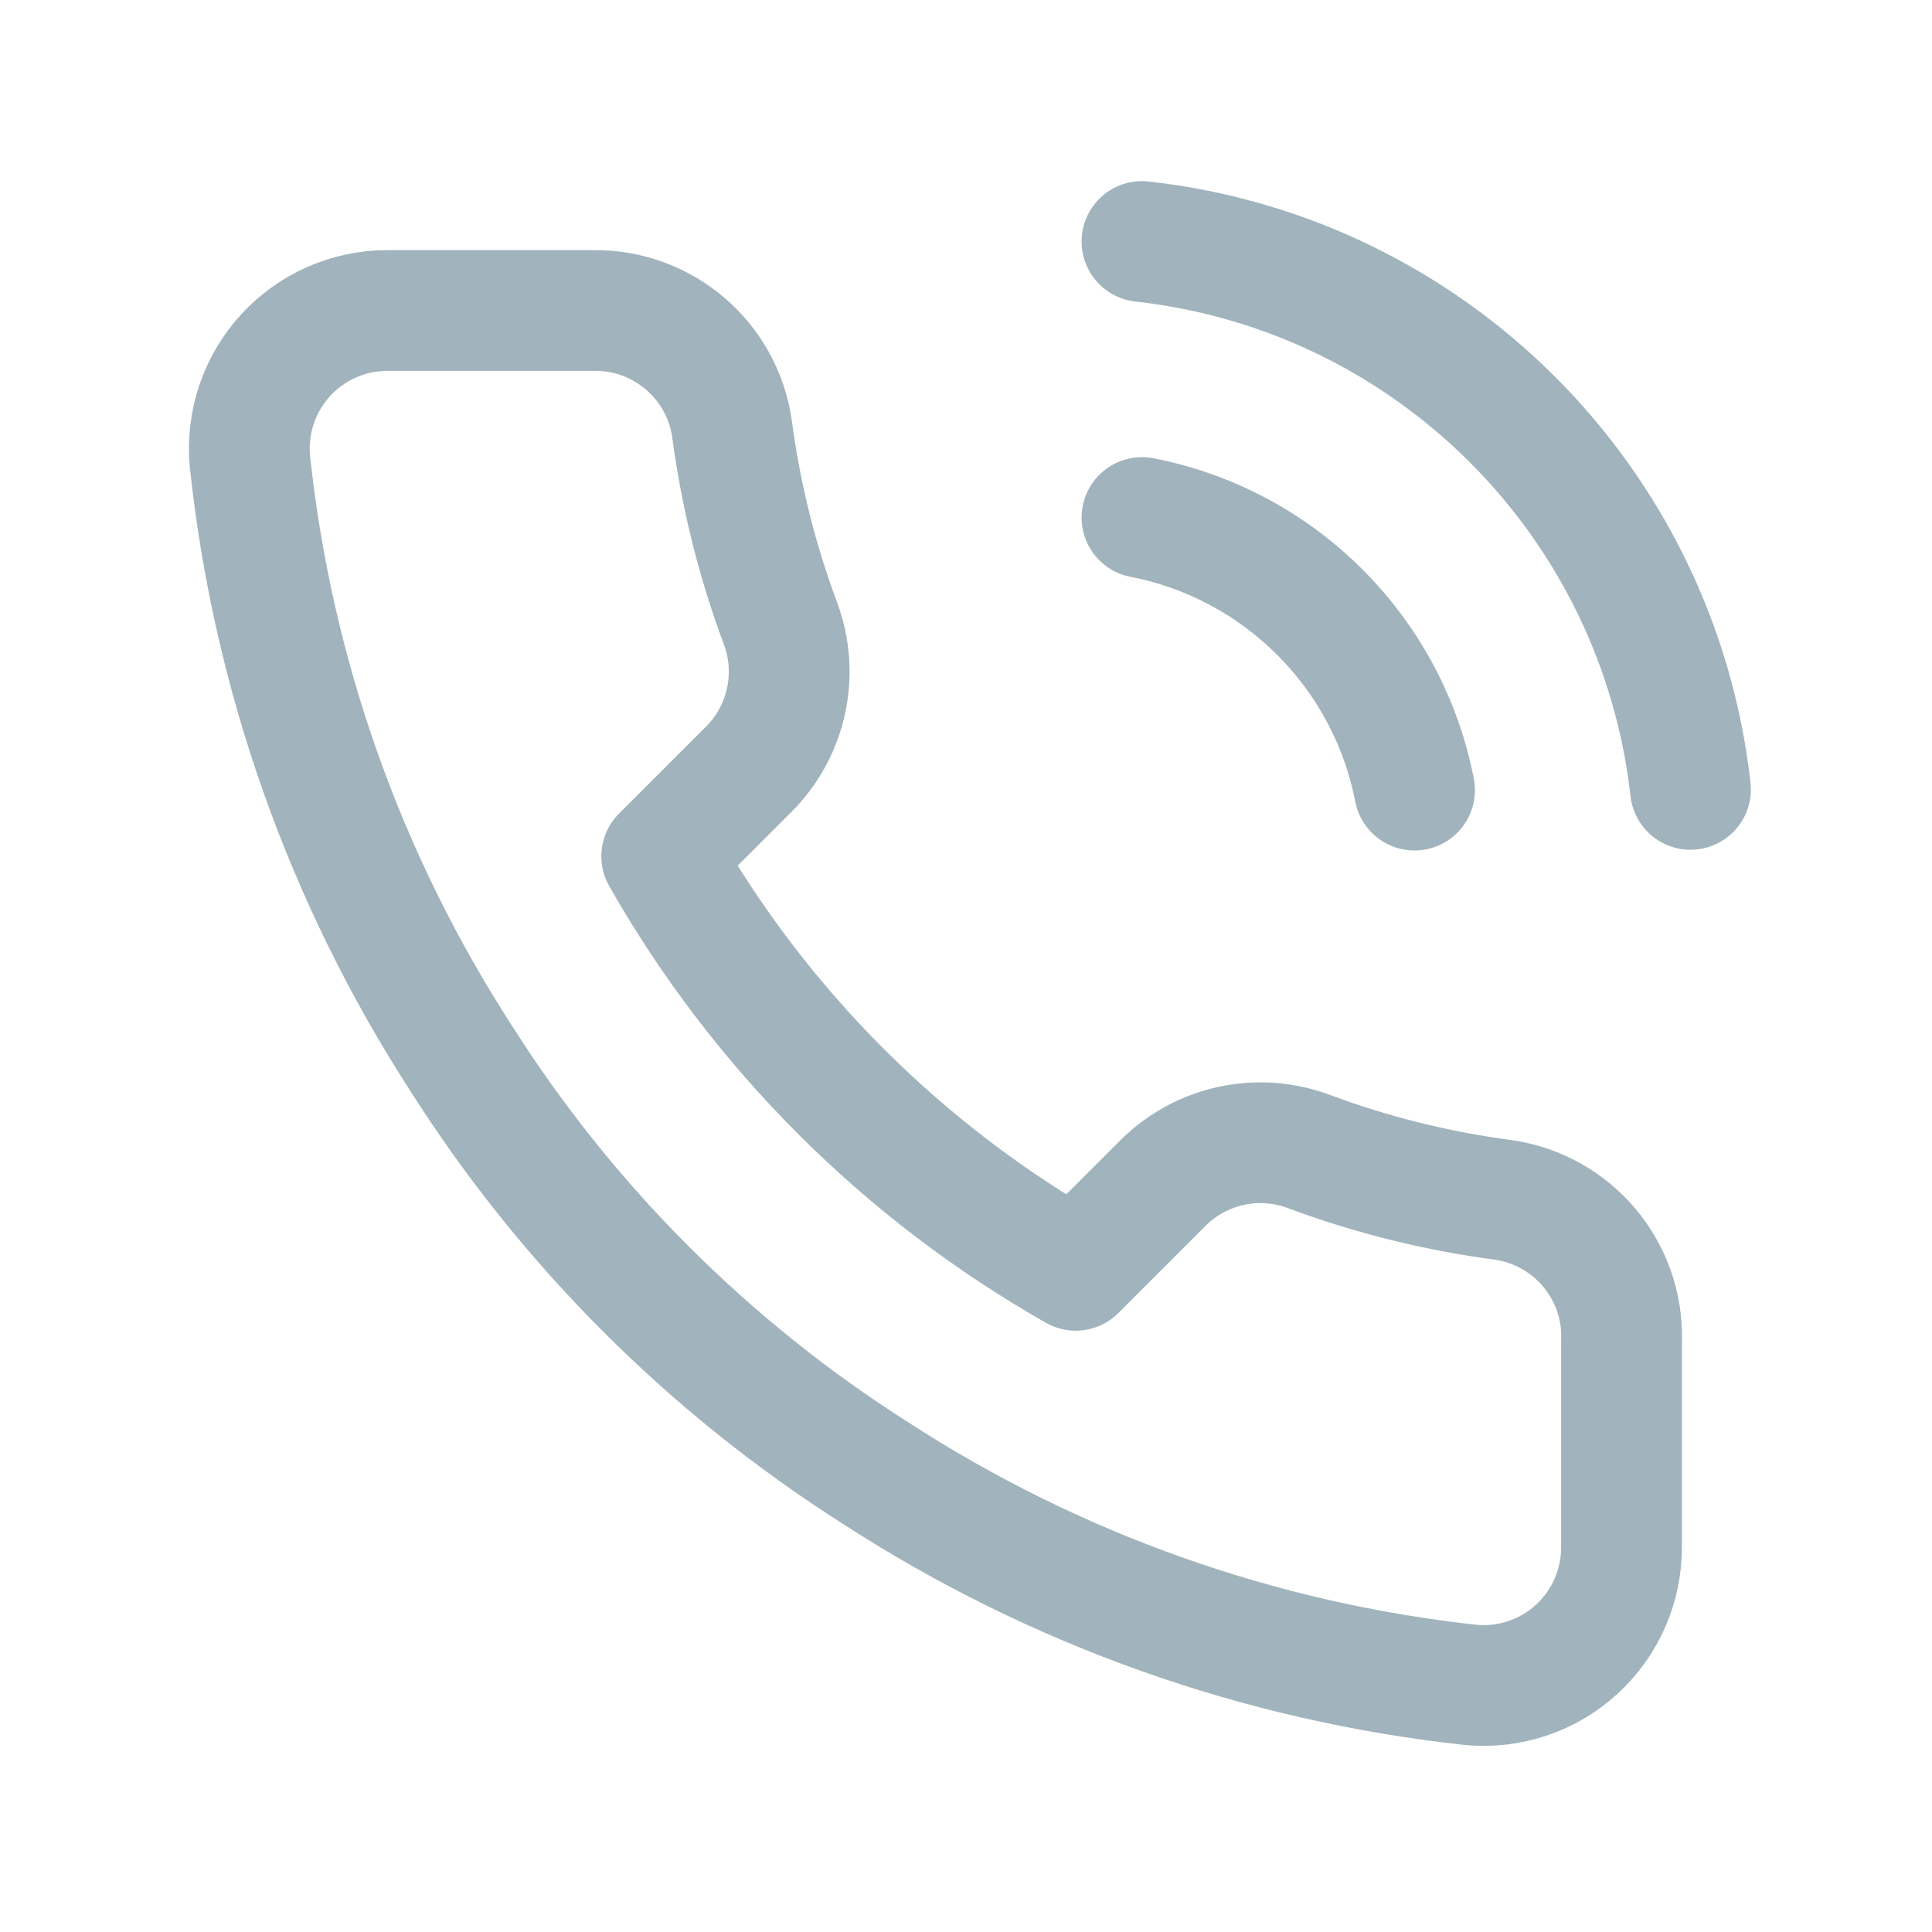 <svg xmlns="http://www.w3.org/2000/svg" width="24" height="24"  xmlns:v="https://vecta.io/nano"><path d="M14.186 6.429c1.713.334 3.052 1.673 3.386 3.386M14.186 3c3.582.398 6.412 3.224 6.814 6.806m-.857 6.84v2.571c.002.483-.2.944-.555 1.27s-.832.488-1.313.444c-2.638-.287-5.171-1.188-7.397-2.631-2.071-1.316-3.827-3.072-5.143-5.143-1.449-2.236-2.35-4.782-2.631-7.431-.043-.479.117-.955.441-1.31s.783-.558 1.264-.559H7.38c.86-.008 1.594.622 1.714 1.474.109.823.31 1.631.6 2.409.235.626.085 1.333-.386 1.809L8.22 10.637c1.22 2.146 2.997 3.923 5.143 5.143l1.089-1.089c.476-.471 1.182-.621 1.809-.386.778.29 1.586.491 2.409.6.862.122 1.496.87 1.474 1.74h0z" stroke="#a1b3bc" stroke-linecap="round" stroke-linejoin="round" stroke-width="1.5" fill="none"/></svg>